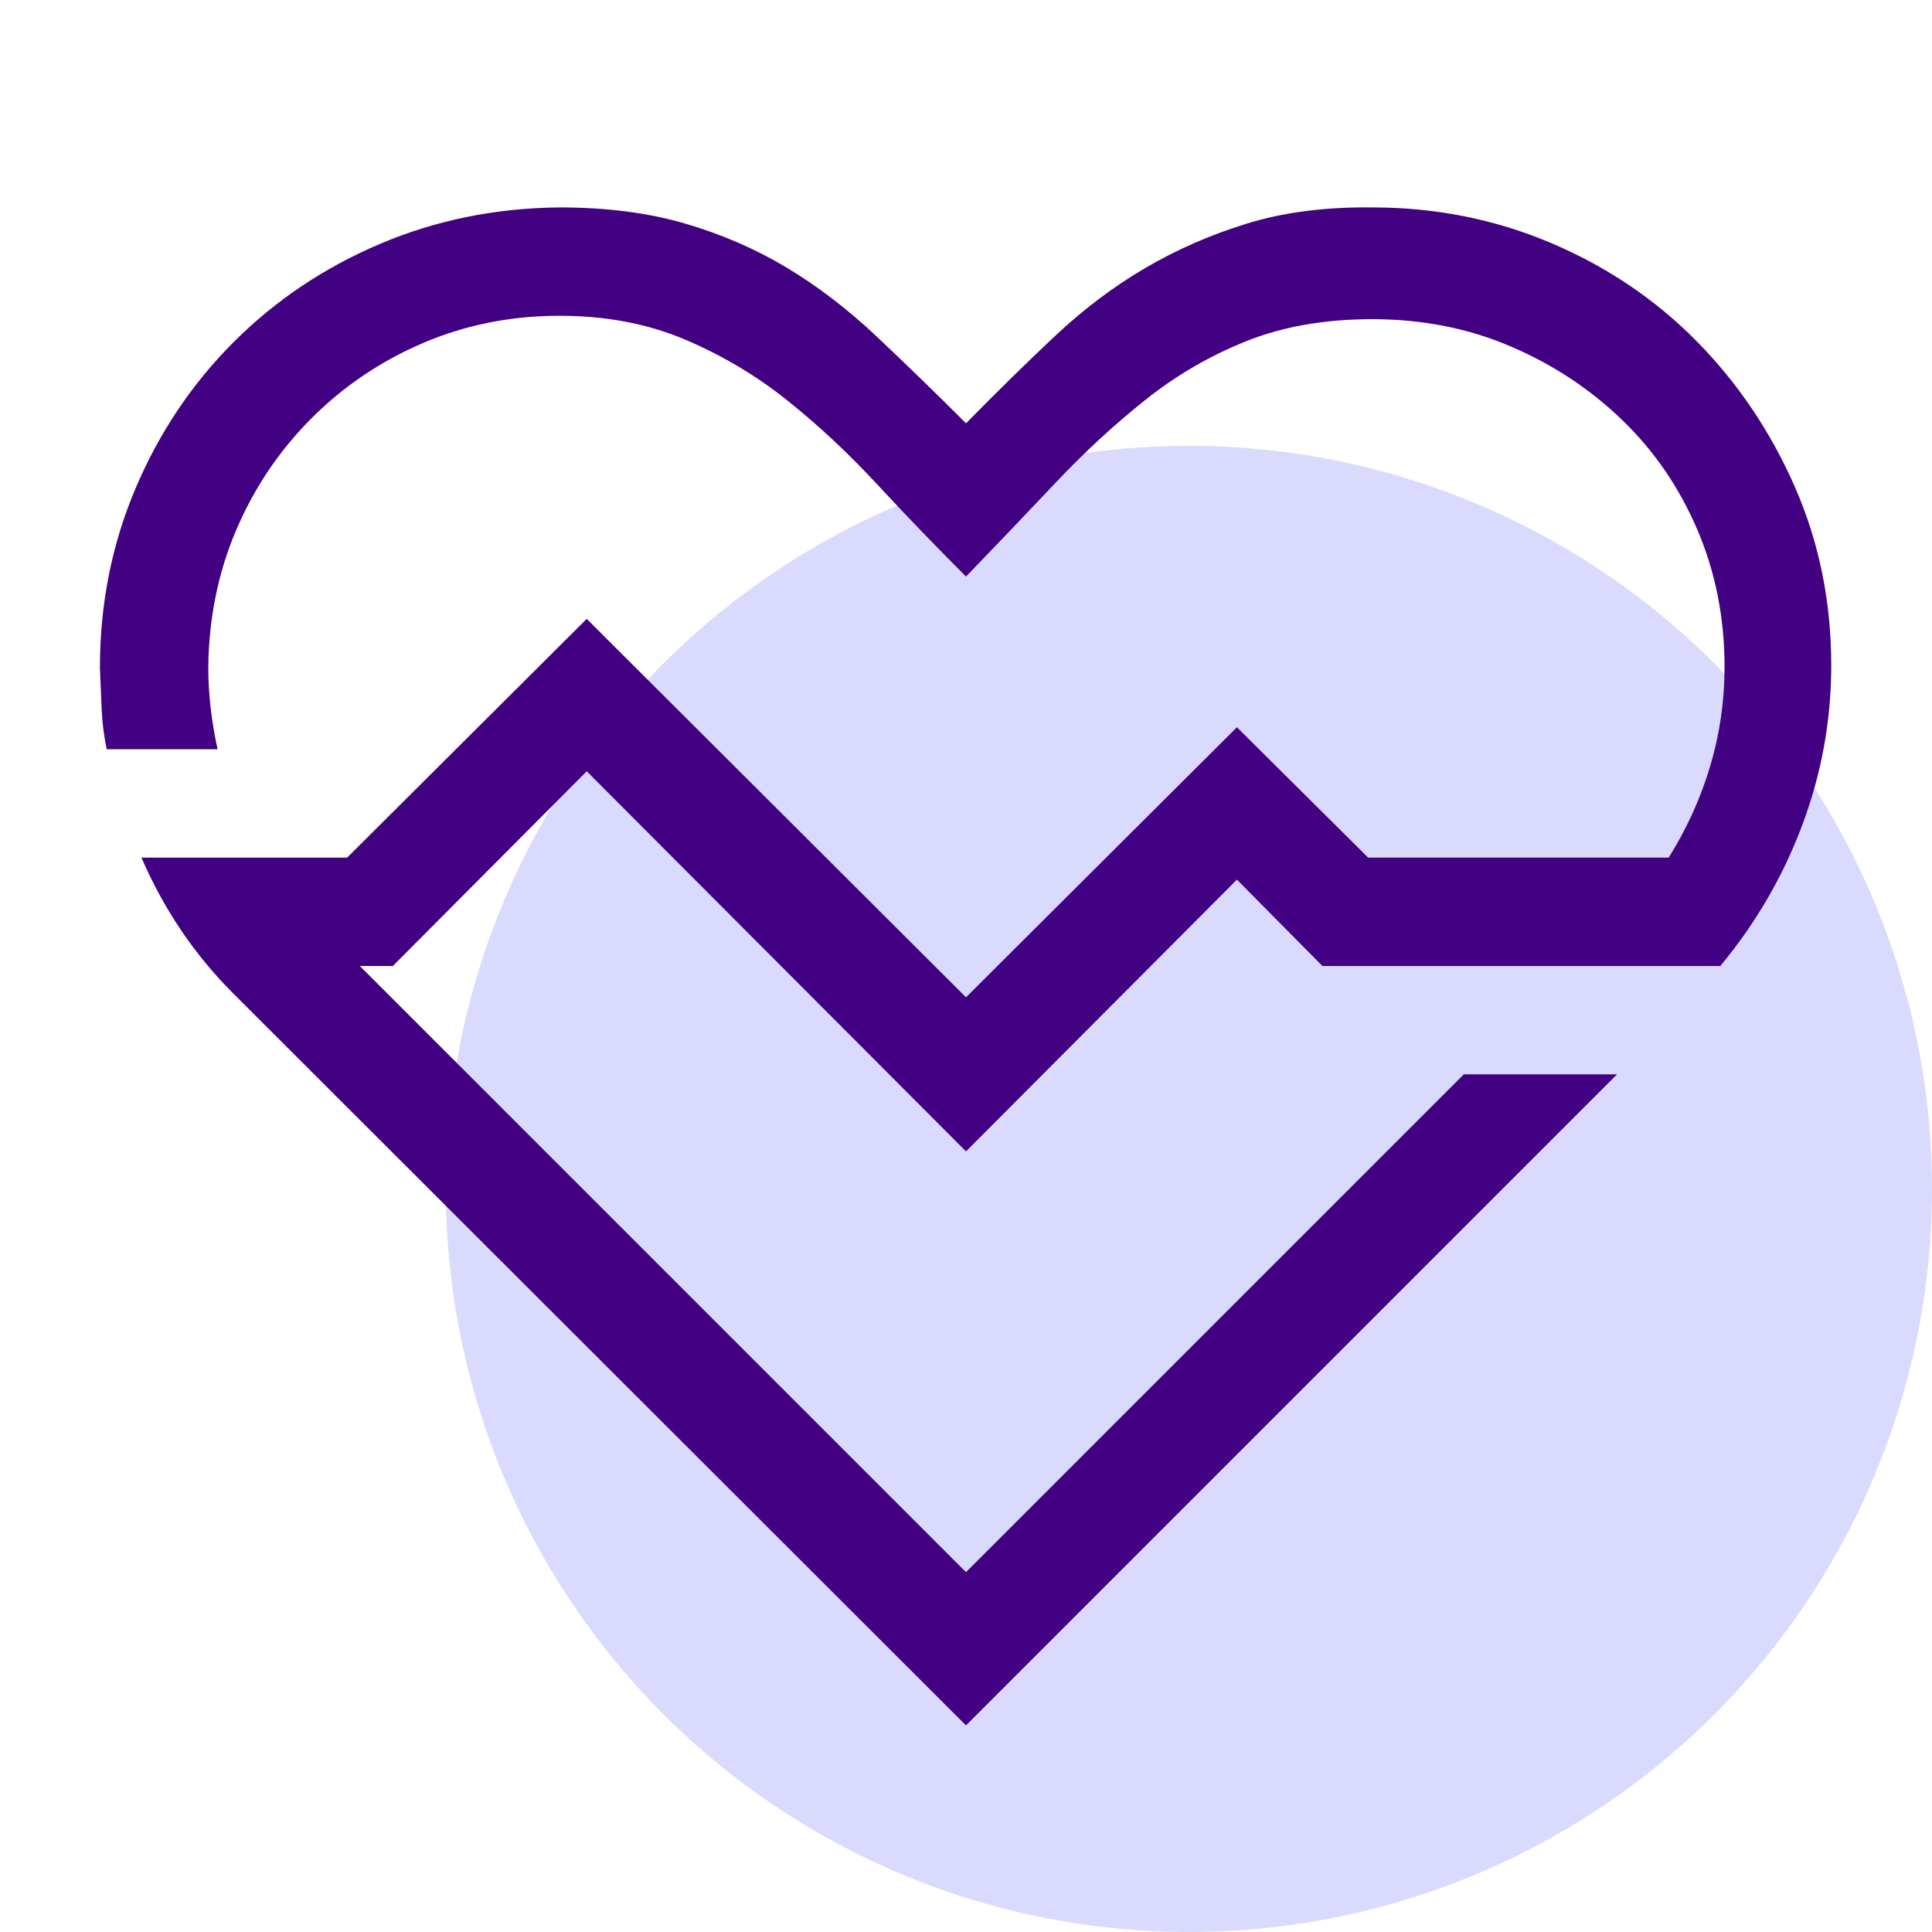 <svg width="78" height="78" viewBox="0 0 78 78" fill="none" xmlns="http://www.w3.org/2000/svg">
<circle cx="48" cy="48" r="30" fill="#DADAFF"/>
<path d="M15.86 38.999H14.527L39 63.472L59.098 43.374H65.284L39 69.659L9.435 40.127C8.637 39.33 7.931 38.475 7.315 37.564C6.7 36.653 6.165 35.673 5.709 34.624H14.015L23.688 24.986L39 40.264L49.938 29.361L55.235 34.624H67.369C68.098 33.462 68.657 32.232 69.044 30.933C69.431 29.634 69.625 28.301 69.625 26.934C69.625 24.952 69.26 23.106 68.531 21.397C67.802 19.688 66.788 18.207 65.489 16.954C64.19 15.7 62.687 14.709 60.977 13.98C59.269 13.251 57.411 12.886 55.406 12.886C53.492 12.886 51.795 13.182 50.313 13.775C48.832 14.367 47.465 15.165 46.212 16.168C44.959 17.17 43.762 18.275 42.623 19.483C41.484 20.691 40.276 21.955 39 23.277C37.77 22.046 36.573 20.805 35.411 19.551C34.249 18.298 33.041 17.17 31.788 16.168C30.535 15.165 29.156 14.345 27.652 13.707C26.148 13.069 24.462 12.749 22.594 12.749C20.634 12.749 18.8 13.114 17.091 13.843C15.382 14.572 13.878 15.586 12.579 16.885C11.28 18.184 10.266 19.688 9.537 21.397C8.808 23.106 8.432 24.952 8.409 26.934C8.409 28.005 8.535 29.11 8.785 30.25H4.308C4.194 29.703 4.125 29.156 4.103 28.609C4.08 28.062 4.057 27.515 4.034 26.968C4.034 24.393 4.513 21.978 5.47 19.722C6.427 17.466 7.748 15.495 9.435 13.809C11.121 12.123 13.092 10.801 15.348 9.844C17.604 8.887 20.019 8.397 22.594 8.374C24.485 8.374 26.171 8.591 27.652 9.024C29.134 9.457 30.501 10.049 31.754 10.801C33.007 11.553 34.215 12.476 35.377 13.57C36.539 14.664 37.747 15.837 39 17.09C40.253 15.814 41.45 14.641 42.589 13.57C43.728 12.499 44.936 11.587 46.212 10.835C47.488 10.084 48.867 9.48 50.348 9.024C51.829 8.568 53.515 8.352 55.406 8.374C57.958 8.374 60.362 8.853 62.618 9.81C64.874 10.767 66.834 12.089 68.497 13.775C70.16 15.461 71.482 17.421 72.462 19.654C73.442 21.887 73.932 24.291 73.932 26.866C73.932 29.076 73.544 31.218 72.769 33.291C71.995 35.365 70.89 37.268 69.454 38.999H53.39L49.938 35.513L39 46.485L23.688 31.138L15.86 38.999Z" fill="#420083"/>
</svg>
